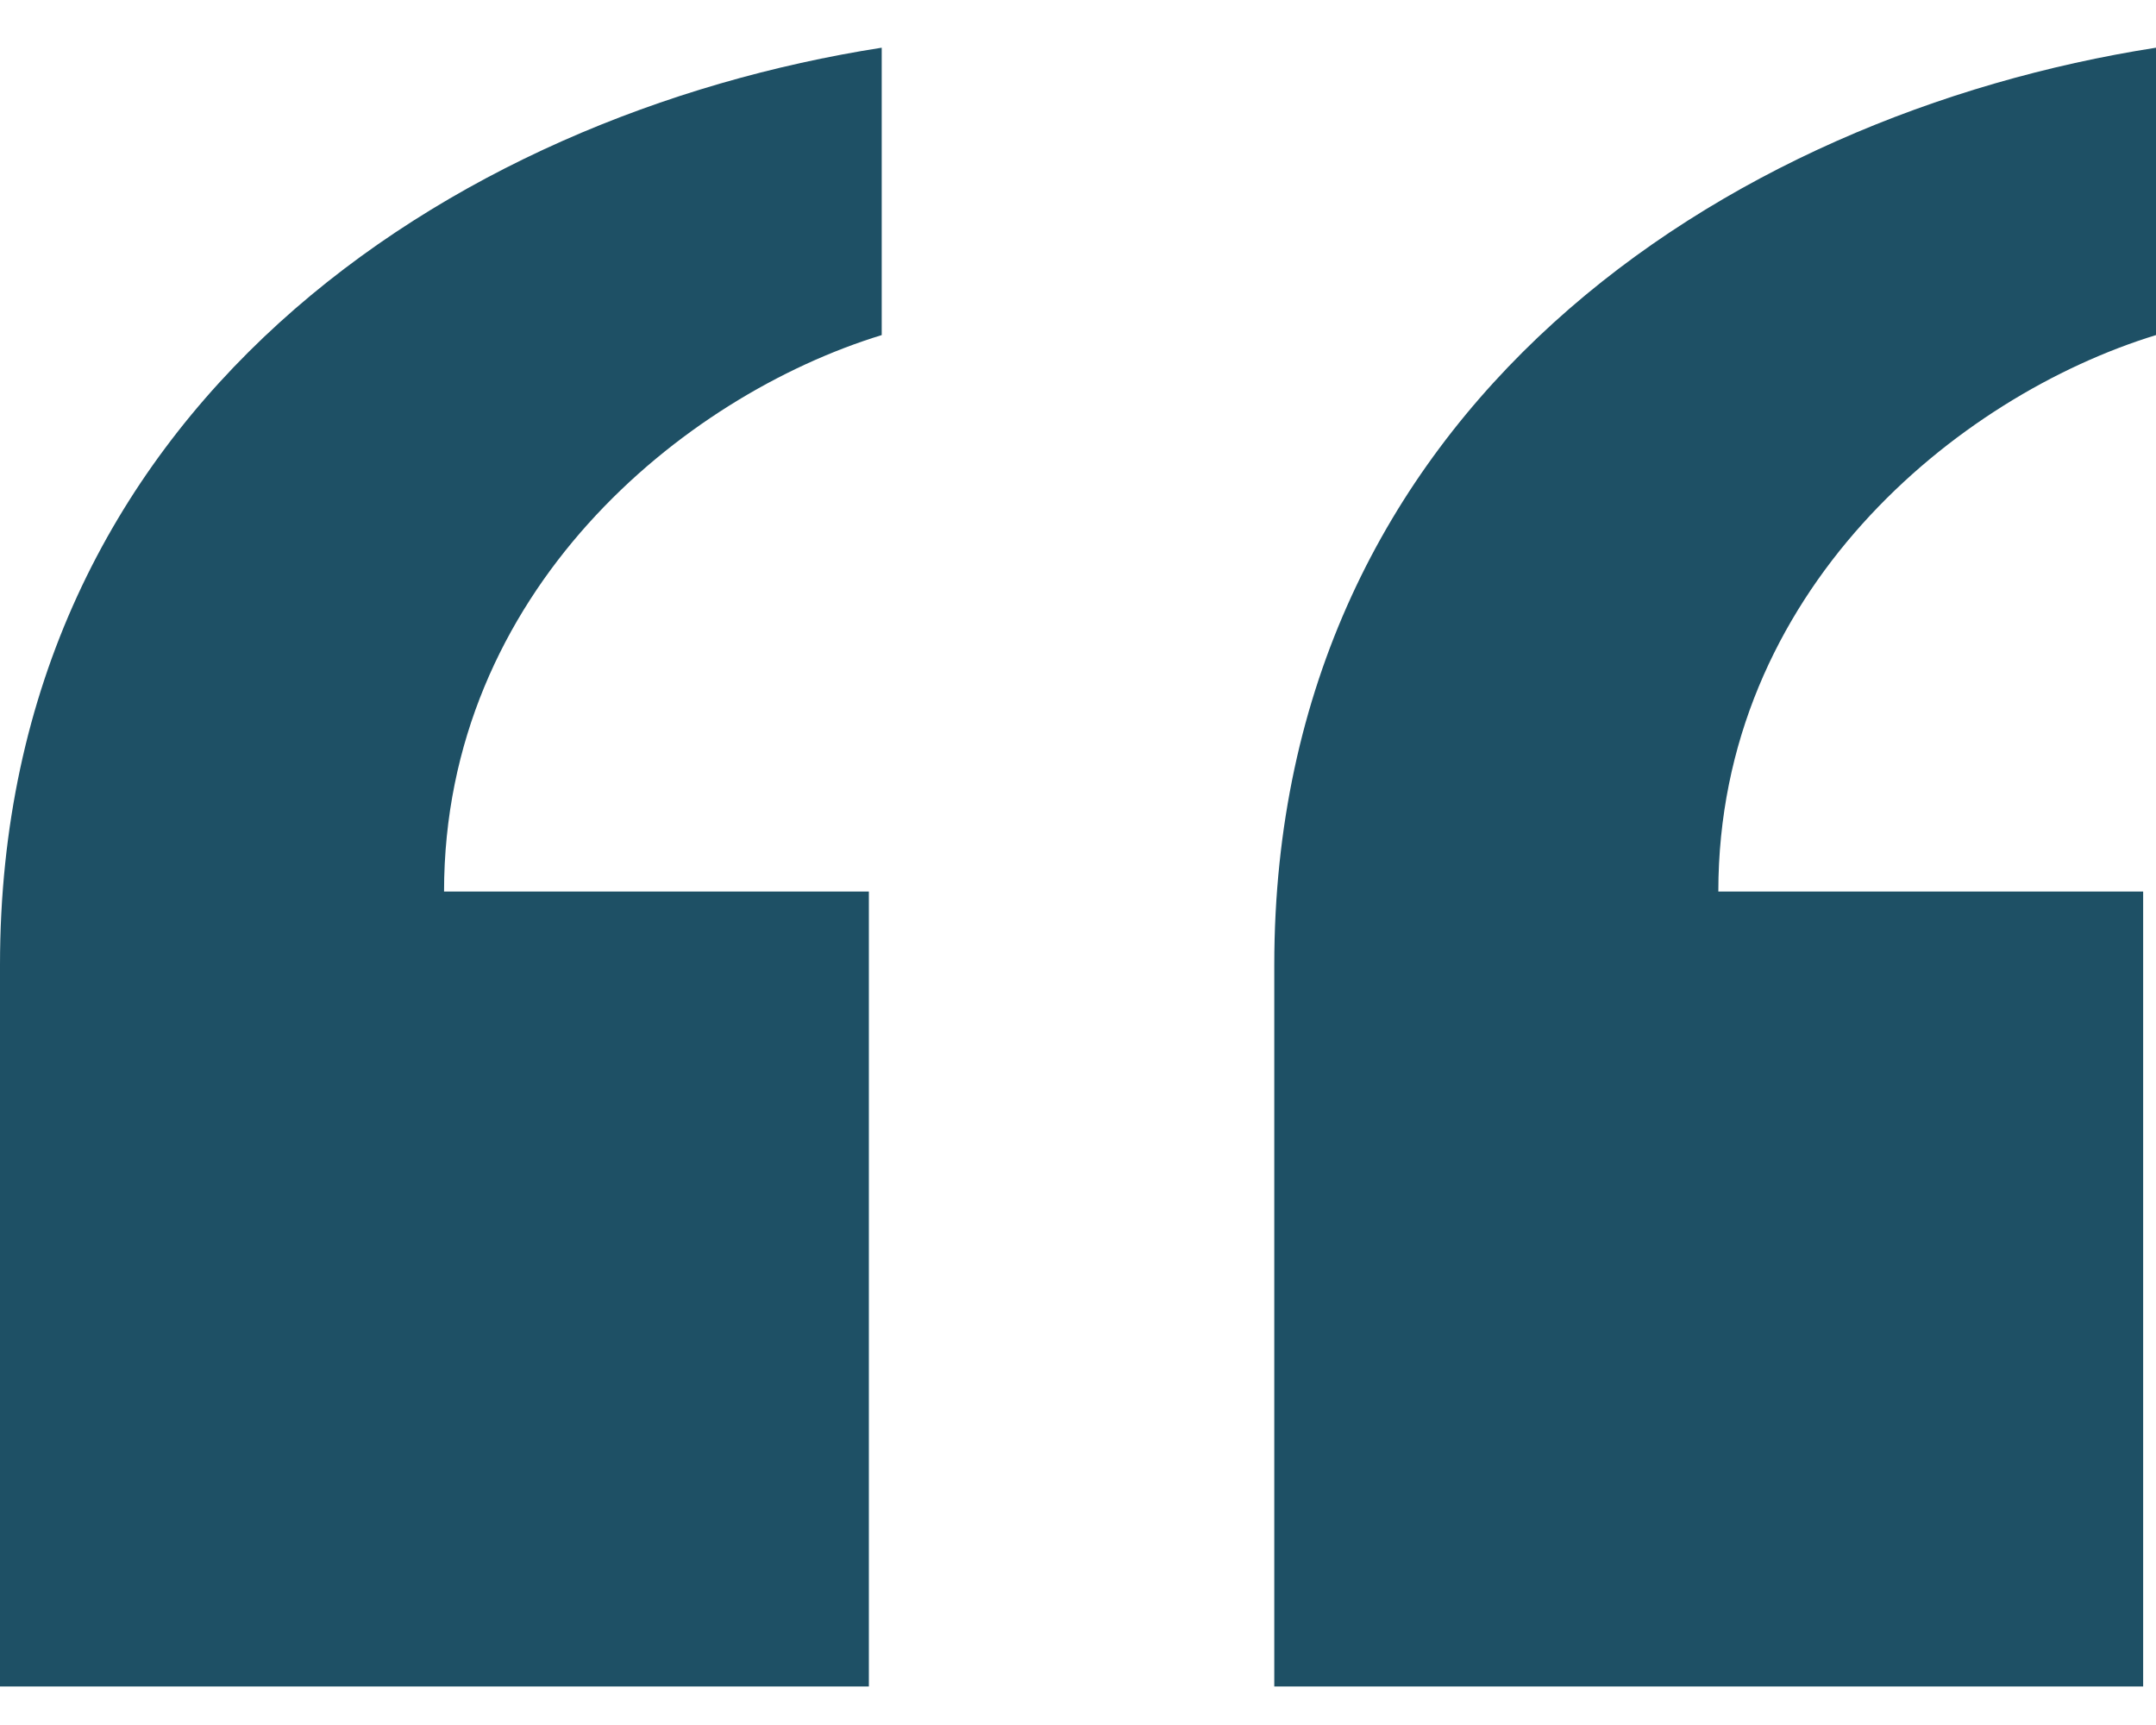 <svg xmlns="http://www.w3.org/2000/svg" width="25" height="20" viewBox="0 0 25 20" fill="none"><path d="M14.776 19.553V11.188C14.776 4.736 20 1.333 25 0.553V3.885C22.687 4.594 19.925 6.863 19.925 10.337H24.851V19.553H14.776ZM0 19.553V11.188C0 4.736 5.224 1.333 10.224 0.553V3.885C7.91 4.594 5.149 6.863 5.149 10.337H10.075V19.553H0Z" fill="#1E5065"></path></svg>